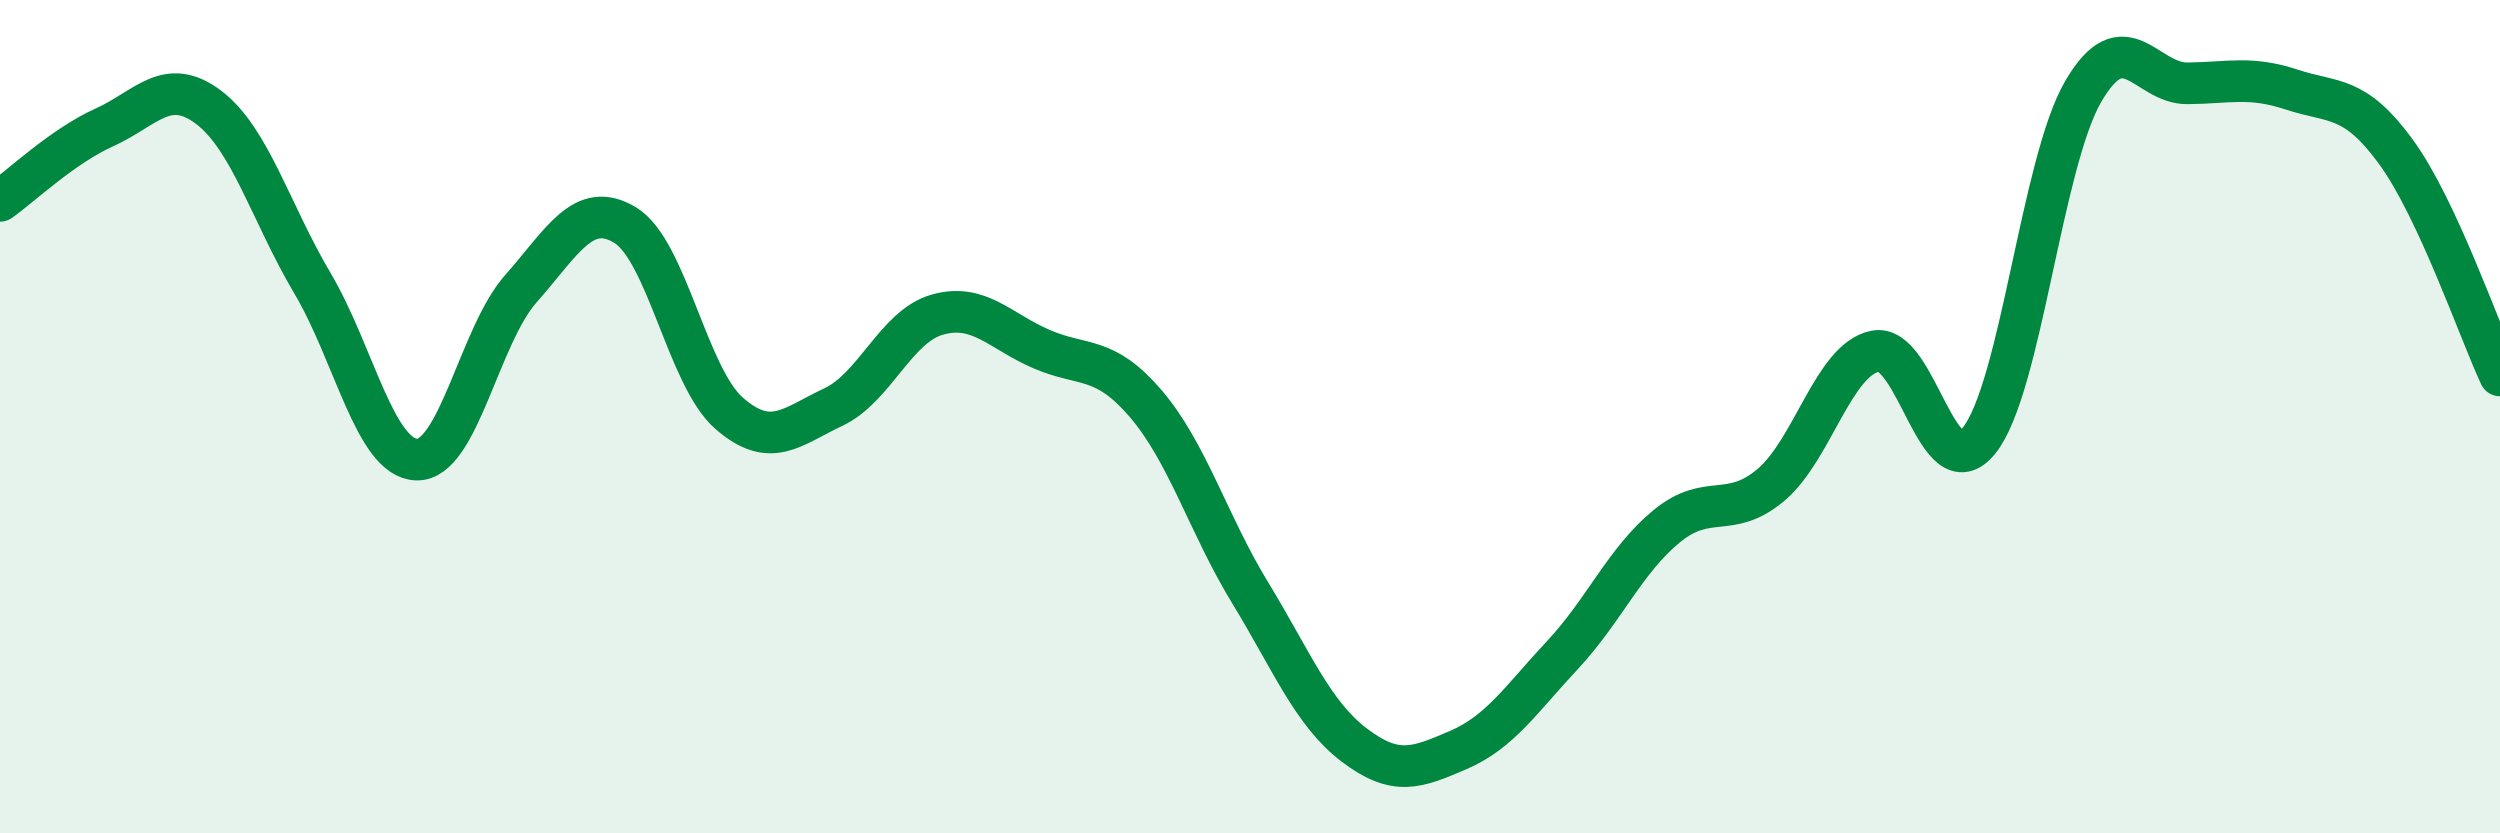 
    <svg width="60" height="20" viewBox="0 0 60 20" xmlns="http://www.w3.org/2000/svg">
      <path
        d="M 0,4.82 C 0.5,4.47 1.5,3.51 2.5,3.06 C 3.5,2.61 4,1.82 5,2.57 C 6,3.32 6.5,5.11 7.5,6.8 C 8.5,8.49 9,11 10,11.03 C 11,11.06 11.5,8.06 12.5,6.93 C 13.5,5.8 14,4.8 15,5.4 C 16,6 16.5,9.05 17.5,9.92 C 18.5,10.79 19,10.24 20,9.77 C 21,9.3 21.5,7.83 22.5,7.55 C 23.5,7.27 24,7.95 25,8.38 C 26,8.81 26.5,8.52 27.5,9.69 C 28.5,10.86 29,12.58 30,14.22 C 31,15.86 31.5,17.12 32.5,17.88 C 33.5,18.64 34,18.43 35,18 C 36,17.57 36.5,16.79 37.5,15.72 C 38.5,14.65 39,13.45 40,12.63 C 41,11.81 41.5,12.48 42.5,11.64 C 43.5,10.8 44,8.64 45,8.43 C 46,8.22 46.5,11.82 47.5,10.57 C 48.5,9.32 49,3.9 50,2.19 C 51,0.48 51.5,2.01 52.5,2 C 53.5,1.99 54,1.82 55,2.15 C 56,2.48 56.5,2.27 57.5,3.64 C 58.5,5.01 59.5,7.94 60,9.01L60 20L0 20Z"
        fill="#008740"
        opacity="0.1"
        stroke-linecap="round"
        stroke-linejoin="round"
      />
      <path
        d="M 0,4.82 C 0.5,4.47 1.5,3.51 2.5,3.06 C 3.5,2.61 4,1.82 5,2.57 C 6,3.32 6.5,5.11 7.5,6.8 C 8.5,8.49 9,11 10,11.03 C 11,11.06 11.5,8.06 12.5,6.93 C 13.5,5.8 14,4.8 15,5.4 C 16,6 16.5,9.05 17.5,9.92 C 18.5,10.79 19,10.24 20,9.77 C 21,9.3 21.5,7.83 22.5,7.55 C 23.5,7.27 24,7.95 25,8.38 C 26,8.81 26.5,8.52 27.5,9.69 C 28.5,10.86 29,12.58 30,14.22 C 31,15.86 31.5,17.12 32.5,17.88 C 33.5,18.64 34,18.43 35,18 C 36,17.57 36.5,16.79 37.5,15.72 C 38.5,14.65 39,13.45 40,12.63 C 41,11.81 41.5,12.48 42.5,11.64 C 43.5,10.8 44,8.64 45,8.43 C 46,8.22 46.5,11.82 47.5,10.57 C 48.5,9.32 49,3.9 50,2.19 C 51,0.48 51.5,2.01 52.5,2 C 53.5,1.99 54,1.82 55,2.15 C 56,2.48 56.5,2.27 57.5,3.64 C 58.5,5.01 59.5,7.94 60,9.01"
        stroke="#008740"
        stroke-width="1"
        fill="none"
        stroke-linecap="round"
        stroke-linejoin="round"
      />
    </svg>
  